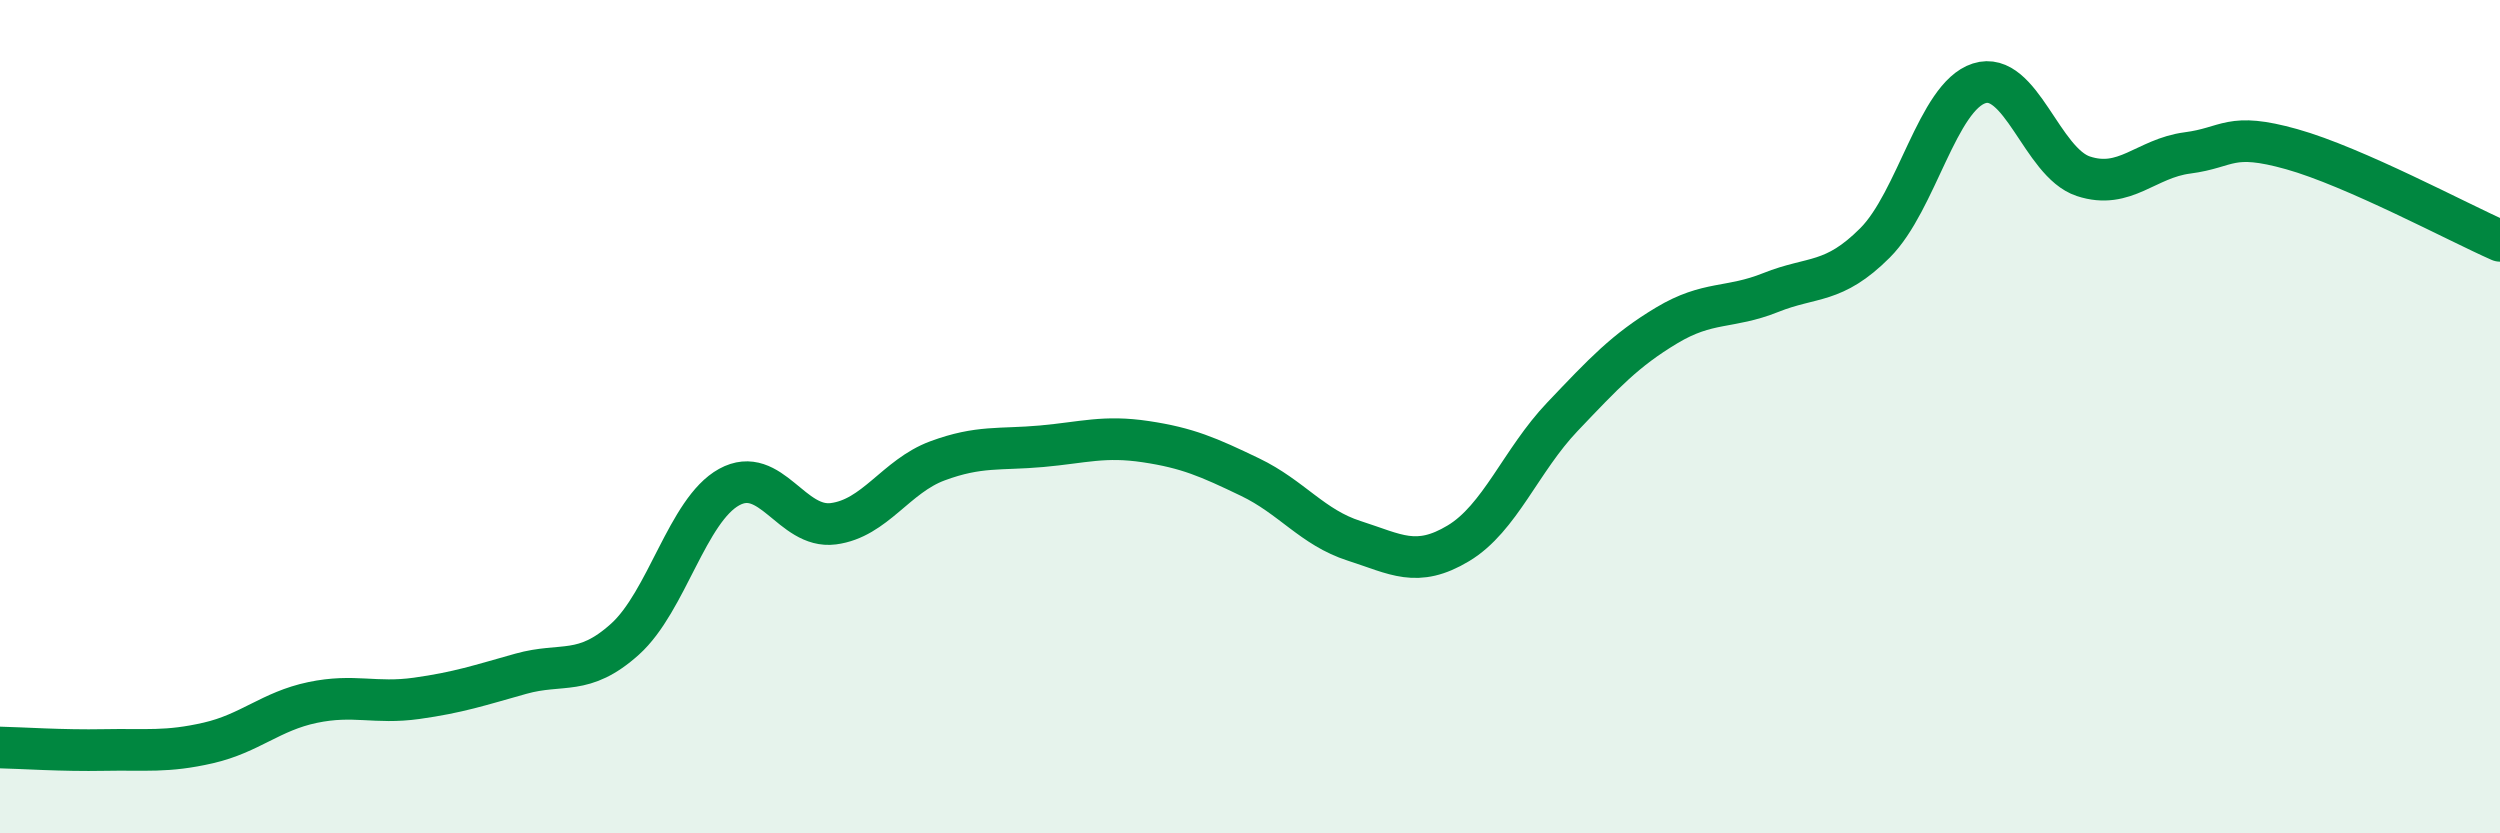 
    <svg width="60" height="20" viewBox="0 0 60 20" xmlns="http://www.w3.org/2000/svg">
      <path
        d="M 0,17.94 C 0.5,17.95 1.5,18.02 2.5,18 C 3.5,17.98 4,18.06 5,17.83 C 6,17.6 6.5,17.07 7.5,16.86 C 8.5,16.65 9,16.9 10,16.76 C 11,16.62 11.5,16.45 12.5,16.17 C 13.5,15.89 14,16.24 15,15.34 C 16,14.44 16.5,12.24 17.5,11.69 C 18.5,11.14 19,12.7 20,12.57 C 21,12.44 21.5,11.43 22.5,11.06 C 23.5,10.69 24,10.8 25,10.71 C 26,10.62 26.5,10.45 27.5,10.6 C 28.5,10.75 29,10.97 30,11.45 C 31,11.93 31.5,12.66 32.5,12.98 C 33.5,13.3 34,13.64 35,13.04 C 36,12.44 36.5,11.05 37.5,10 C 38.5,8.95 39,8.41 40,7.81 C 41,7.21 41.5,7.42 42.5,7.02 C 43.5,6.62 44,6.83 45,5.83 C 46,4.83 46.5,2.32 47.5,2 C 48.5,1.68 49,3.9 50,4.23 C 51,4.56 51.5,3.8 52.5,3.67 C 53.5,3.54 53.5,3.16 55,3.58 C 56.5,4 59,5.34 60,5.78L60 20L0 20Z"
        fill="#008740"
        opacity="0.1"
        stroke-linecap="round"
        stroke-linejoin="round"
      />
      <path
        d="M 0,17.94 C 0.5,17.95 1.5,18.02 2.5,18 C 3.5,17.98 4,18.06 5,17.83 C 6,17.6 6.5,17.07 7.5,16.86 C 8.5,16.65 9,16.9 10,16.76 C 11,16.62 11.5,16.45 12.5,16.17 C 13.5,15.89 14,16.24 15,15.34 C 16,14.44 16.5,12.24 17.5,11.69 C 18.5,11.14 19,12.7 20,12.57 C 21,12.44 21.5,11.43 22.5,11.06 C 23.5,10.69 24,10.8 25,10.71 C 26,10.62 26.5,10.45 27.5,10.6 C 28.5,10.75 29,10.97 30,11.45 C 31,11.93 31.5,12.66 32.5,12.98 C 33.5,13.3 34,13.64 35,13.04 C 36,12.44 36.5,11.05 37.5,10 C 38.5,8.95 39,8.41 40,7.81 C 41,7.21 41.5,7.42 42.5,7.02 C 43.5,6.62 44,6.83 45,5.83 C 46,4.83 46.5,2.32 47.5,2 C 48.5,1.68 49,3.9 50,4.23 C 51,4.56 51.5,3.8 52.5,3.67 C 53.5,3.54 53.5,3.16 55,3.58 C 56.5,4 59,5.34 60,5.78"
        stroke="#008740"
        stroke-width="1"
        fill="none"
        stroke-linecap="round"
        stroke-linejoin="round"
      />
    </svg>
  